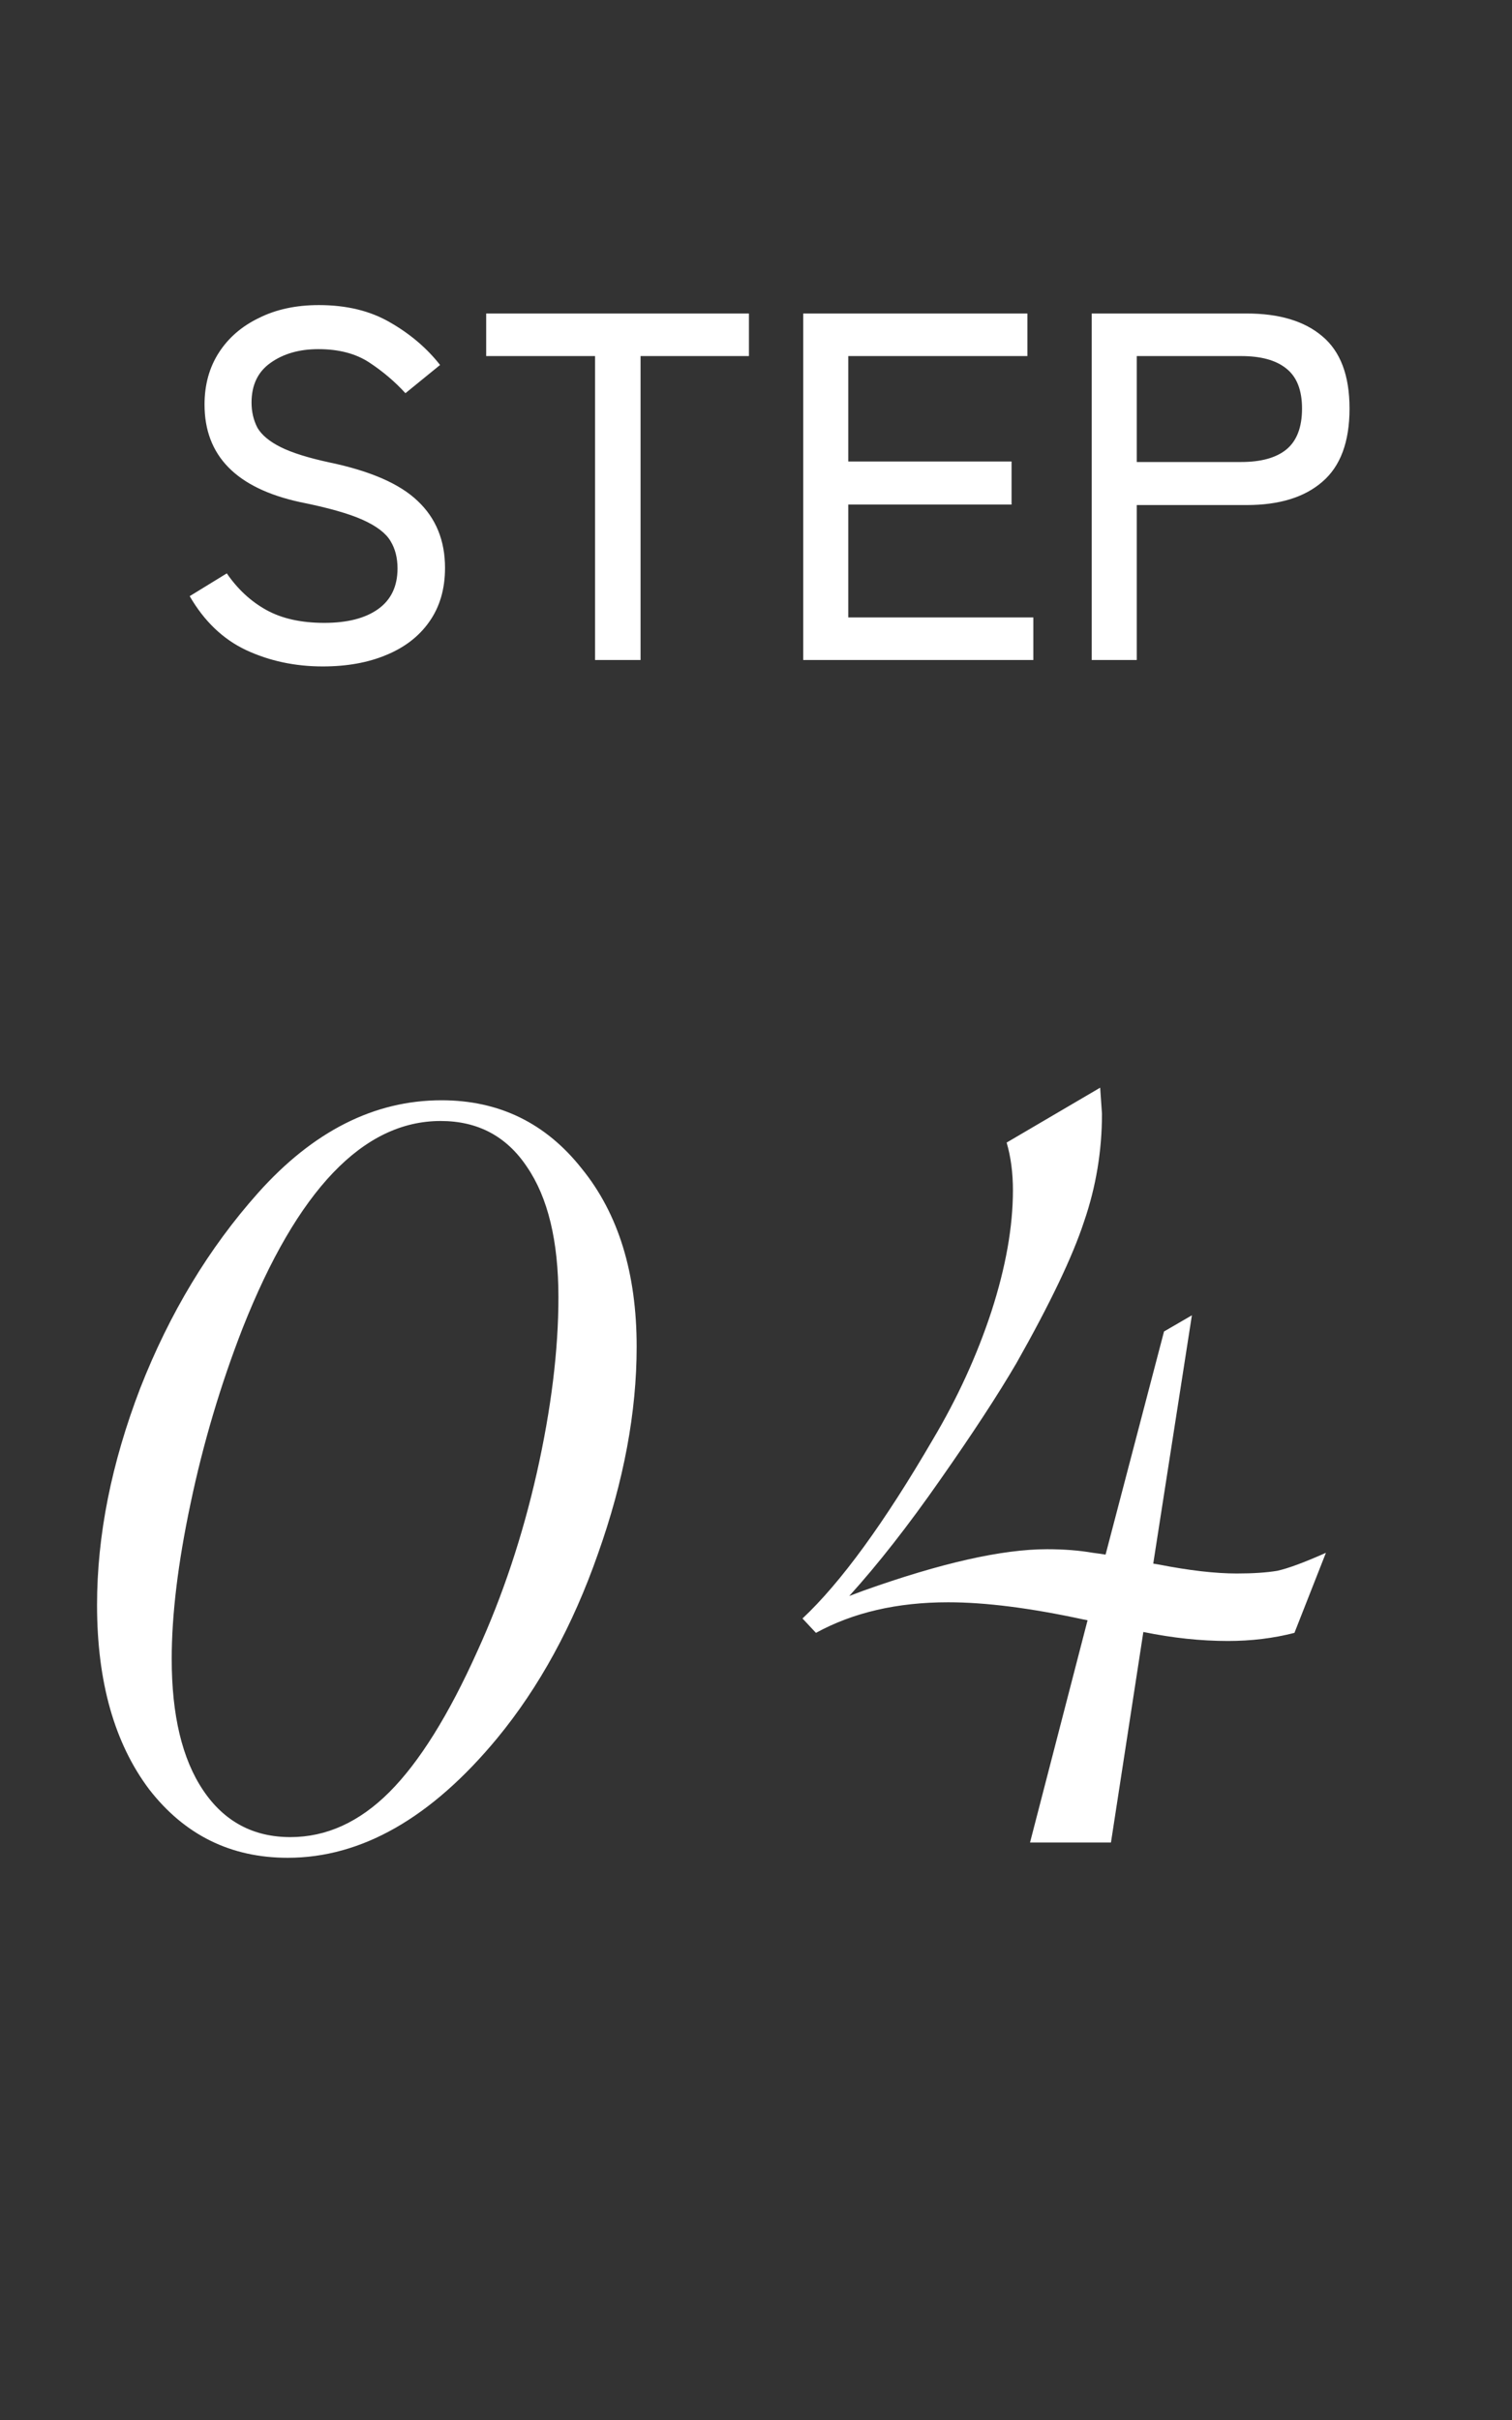 <svg width="55" height="88" viewBox="0 0 55 88" fill="none" xmlns="http://www.w3.org/2000/svg">
<rect x="0" y="0" width="55" height="88" fill="#333333" stroke="none"/>
<path d="M11.742 24.234C10.734 24.234 9.804 24.036 8.952 23.64C8.112 23.244 7.428 22.59 6.9 21.678L8.25 20.85C8.646 21.426 9.126 21.87 9.69 22.182C10.254 22.494 10.956 22.65 11.796 22.65C12.636 22.65 13.29 22.482 13.758 22.146C14.226 21.81 14.46 21.318 14.46 20.67C14.46 20.286 14.376 19.956 14.208 19.68C14.04 19.392 13.704 19.134 13.2 18.906C12.696 18.678 11.934 18.462 10.914 18.258C8.598 17.754 7.44 16.572 7.44 14.712C7.44 13.992 7.614 13.362 7.962 12.822C8.31 12.282 8.796 11.862 9.42 11.562C10.044 11.25 10.77 11.094 11.598 11.094C12.606 11.094 13.47 11.304 14.19 11.724C14.922 12.144 15.528 12.66 16.008 13.272L14.748 14.298C14.364 13.878 13.926 13.506 13.434 13.182C12.942 12.858 12.324 12.696 11.58 12.696C10.884 12.696 10.302 12.864 9.834 13.2C9.378 13.524 9.15 14.004 9.15 14.64C9.15 14.976 9.222 15.282 9.366 15.558C9.522 15.822 9.804 16.056 10.212 16.26C10.62 16.464 11.214 16.65 11.994 16.818C13.482 17.13 14.55 17.598 15.198 18.222C15.858 18.846 16.188 19.656 16.188 20.652C16.188 21.42 15.996 22.074 15.612 22.614C15.24 23.142 14.718 23.544 14.046 23.82C13.386 24.096 12.618 24.234 11.742 24.234ZM21.645 24V12.948H17.685V11.4H27.243V12.948H23.301V24H21.645ZM29.218 24V11.4H37.372V12.948H30.856V16.782H36.796V18.348H30.856V22.452H37.588V24H29.218ZM39.712 24V11.4H45.346C46.534 11.4 47.452 11.676 48.1 12.228C48.76 12.78 49.09 13.656 49.09 14.856C49.09 16.068 48.76 16.956 48.1 17.52C47.452 18.084 46.534 18.366 45.346 18.366H41.35V24H39.712ZM41.35 16.8H45.148C45.868 16.8 46.414 16.65 46.786 16.35C47.17 16.038 47.362 15.54 47.362 14.856C47.362 14.184 47.17 13.698 46.786 13.398C46.414 13.098 45.868 12.948 45.148 12.948H41.35V16.8Z" fill="white"/>
<path d="M23.159 48.974C23.159 51.351 22.691 53.859 21.753 56.498C20.837 59.116 19.615 61.351 18.089 63.205C15.69 66.106 13.149 67.556 10.466 67.556C8.394 67.556 6.715 66.727 5.428 65.07C4.163 63.391 3.53 61.155 3.53 58.363C3.53 55.833 4.054 53.205 5.101 50.479C6.169 47.753 7.598 45.386 9.386 43.38C11.393 41.133 13.618 40.01 16.06 40.01C18.154 40.01 19.855 40.839 21.164 42.497C22.494 44.132 23.159 46.291 23.159 48.974ZM20.313 47.175C20.313 45.125 19.931 43.544 19.168 42.431C18.427 41.319 17.38 40.763 16.028 40.763C13.214 40.763 10.815 43.271 8.83 48.287C8.023 50.359 7.391 52.486 6.933 54.666C6.475 56.826 6.246 58.712 6.246 60.326C6.246 62.376 6.627 63.968 7.391 65.103C8.154 66.237 9.212 66.804 10.564 66.804C11.873 66.804 13.072 66.258 14.163 65.168C15.253 64.078 16.322 62.365 17.369 60.032C18.285 58.025 19.005 55.866 19.528 53.554C20.052 51.221 20.313 49.094 20.313 47.175ZM41.95 56.858L42.146 56.891C43.258 57.109 44.207 57.218 44.992 57.218C45.581 57.218 46.072 57.185 46.464 57.12C46.857 57.033 47.446 56.815 48.231 56.466L47.086 59.377C46.322 59.574 45.515 59.672 44.665 59.672C43.683 59.672 42.658 59.563 41.59 59.345L40.412 67H37.468L39.561 58.919L39.398 58.887C37.478 58.472 35.843 58.265 34.49 58.265C32.637 58.265 31.034 58.636 29.681 59.377L29.191 58.854C30.587 57.545 32.168 55.375 33.934 52.344C34.829 50.839 35.537 49.29 36.061 47.698C36.584 46.084 36.846 44.612 36.846 43.282C36.846 42.649 36.77 42.071 36.617 41.548L40.019 39.552C40.063 40.163 40.085 40.479 40.085 40.501C40.085 41.853 39.867 43.162 39.431 44.427C39.016 45.692 38.198 47.404 36.977 49.563C36.301 50.719 35.374 52.137 34.196 53.816C33.04 55.474 31.939 56.88 30.892 58.036L31.415 57.84C34.229 56.837 36.453 56.335 38.089 56.335C38.7 56.335 39.256 56.379 39.758 56.466C39.932 56.488 40.085 56.509 40.216 56.531L42.342 48.418L43.356 47.829L41.95 56.858Z" fill="white"/>
</svg>
